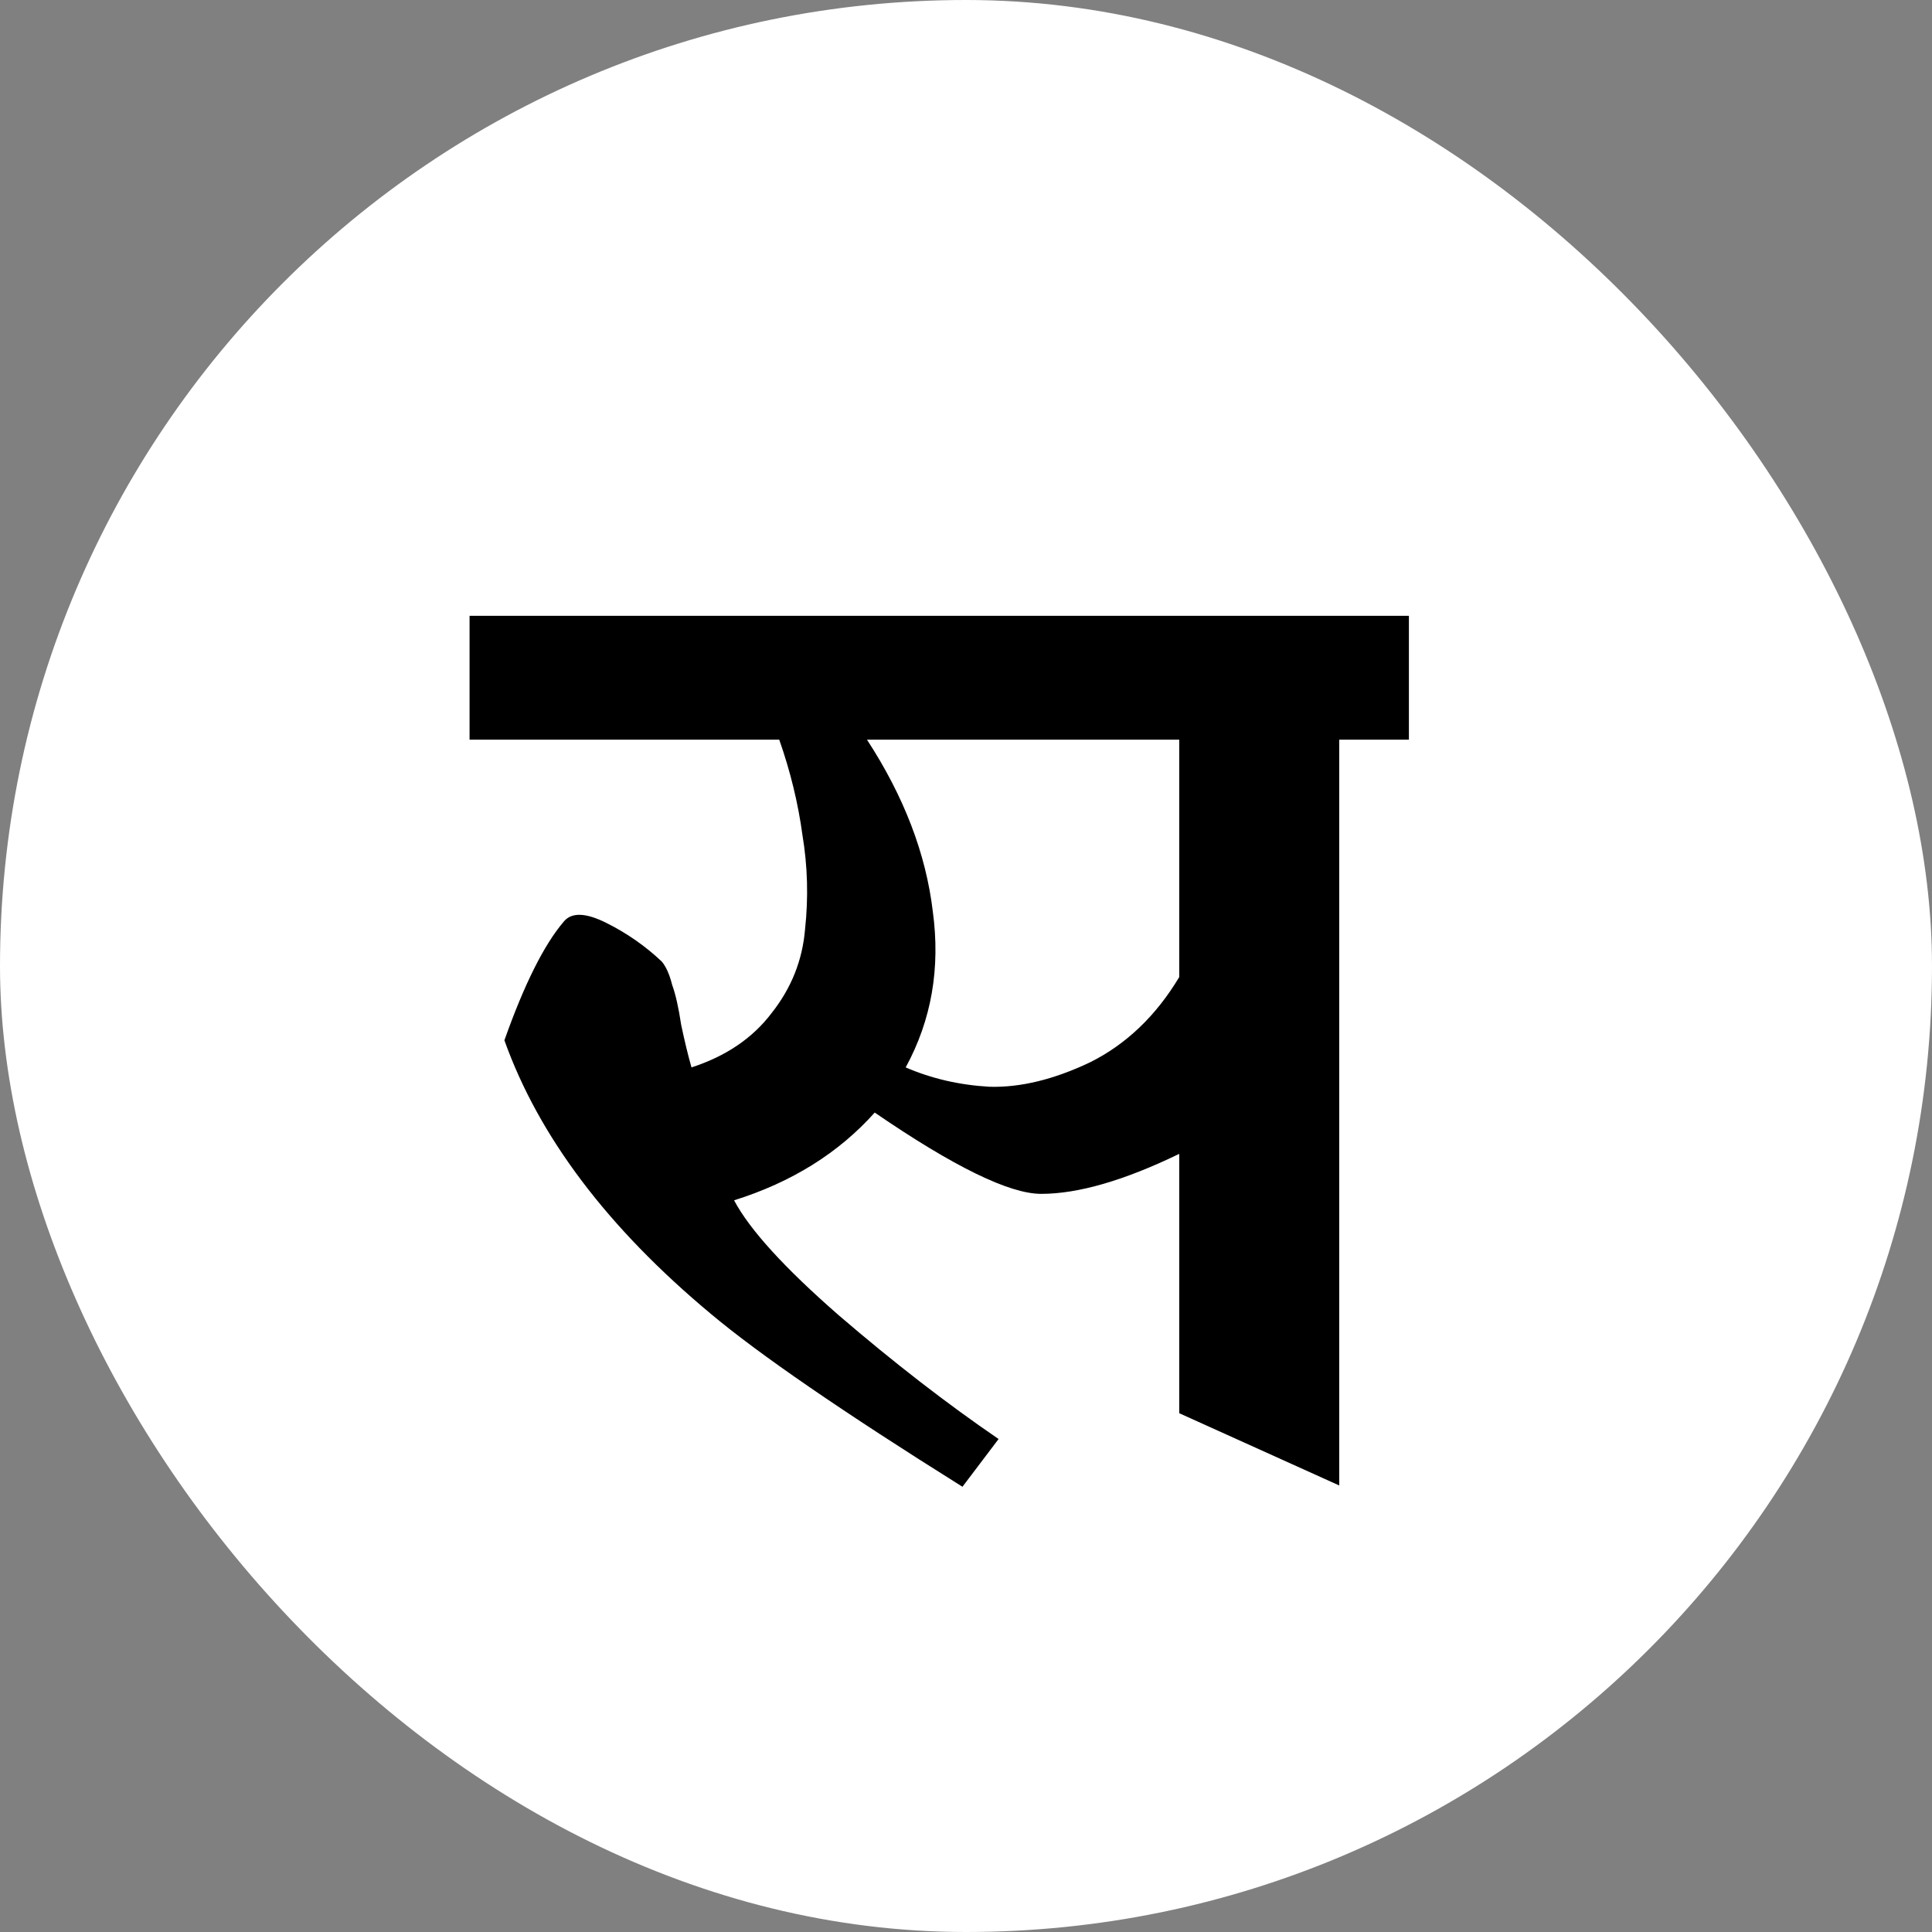 <svg width="280" height="280" viewBox="0 0 280 280" fill="none" xmlns="http://www.w3.org/2000/svg">
<rect x="0" y="0" width="280" height="280" fill="#808080" stroke="none"/>
<rect width="280" height="280" rx="140" fill="white"/>
<path d="M170.903 204.813V167.226C162.925 171.091 156.255 173.023 150.894 173.023C146.282 173.023 138.241 169.096 126.771 161.242C121.535 167.101 114.741 171.34 106.388 173.958C108.632 178.197 113.681 183.744 121.535 190.601C129.514 197.458 137.243 203.442 144.723 208.553L139.487 215.472C122.159 204.626 110.004 196.273 103.022 190.414C88.062 177.947 78.089 164.733 73.102 150.77C75.97 142.667 78.837 136.932 81.704 133.566C82.826 132.195 84.883 132.257 87.875 133.753C90.867 135.249 93.548 137.119 95.916 139.363C96.54 140.111 97.038 141.233 97.412 142.729C97.911 144.1 98.347 146.033 98.721 148.526C99.22 150.895 99.719 152.952 100.217 154.697C105.204 153.076 109.069 150.458 111.811 146.843C114.679 143.228 116.299 139.176 116.673 134.688C117.172 130.075 117.047 125.525 116.299 121.037C115.676 116.424 114.554 111.812 112.933 107.199H68.053V89.247H204.189V107.199H194.091V215.285L170.903 204.813ZM125.649 107.199C131.01 115.427 134.189 123.717 135.186 132.07C136.308 140.298 134.999 147.84 131.259 154.697C134.999 156.318 139.051 157.253 143.414 157.502C147.902 157.627 152.764 156.442 158 153.949C163.236 151.331 167.537 147.217 170.903 141.607V107.199H125.649Z" fill="black"/>
</svg>
